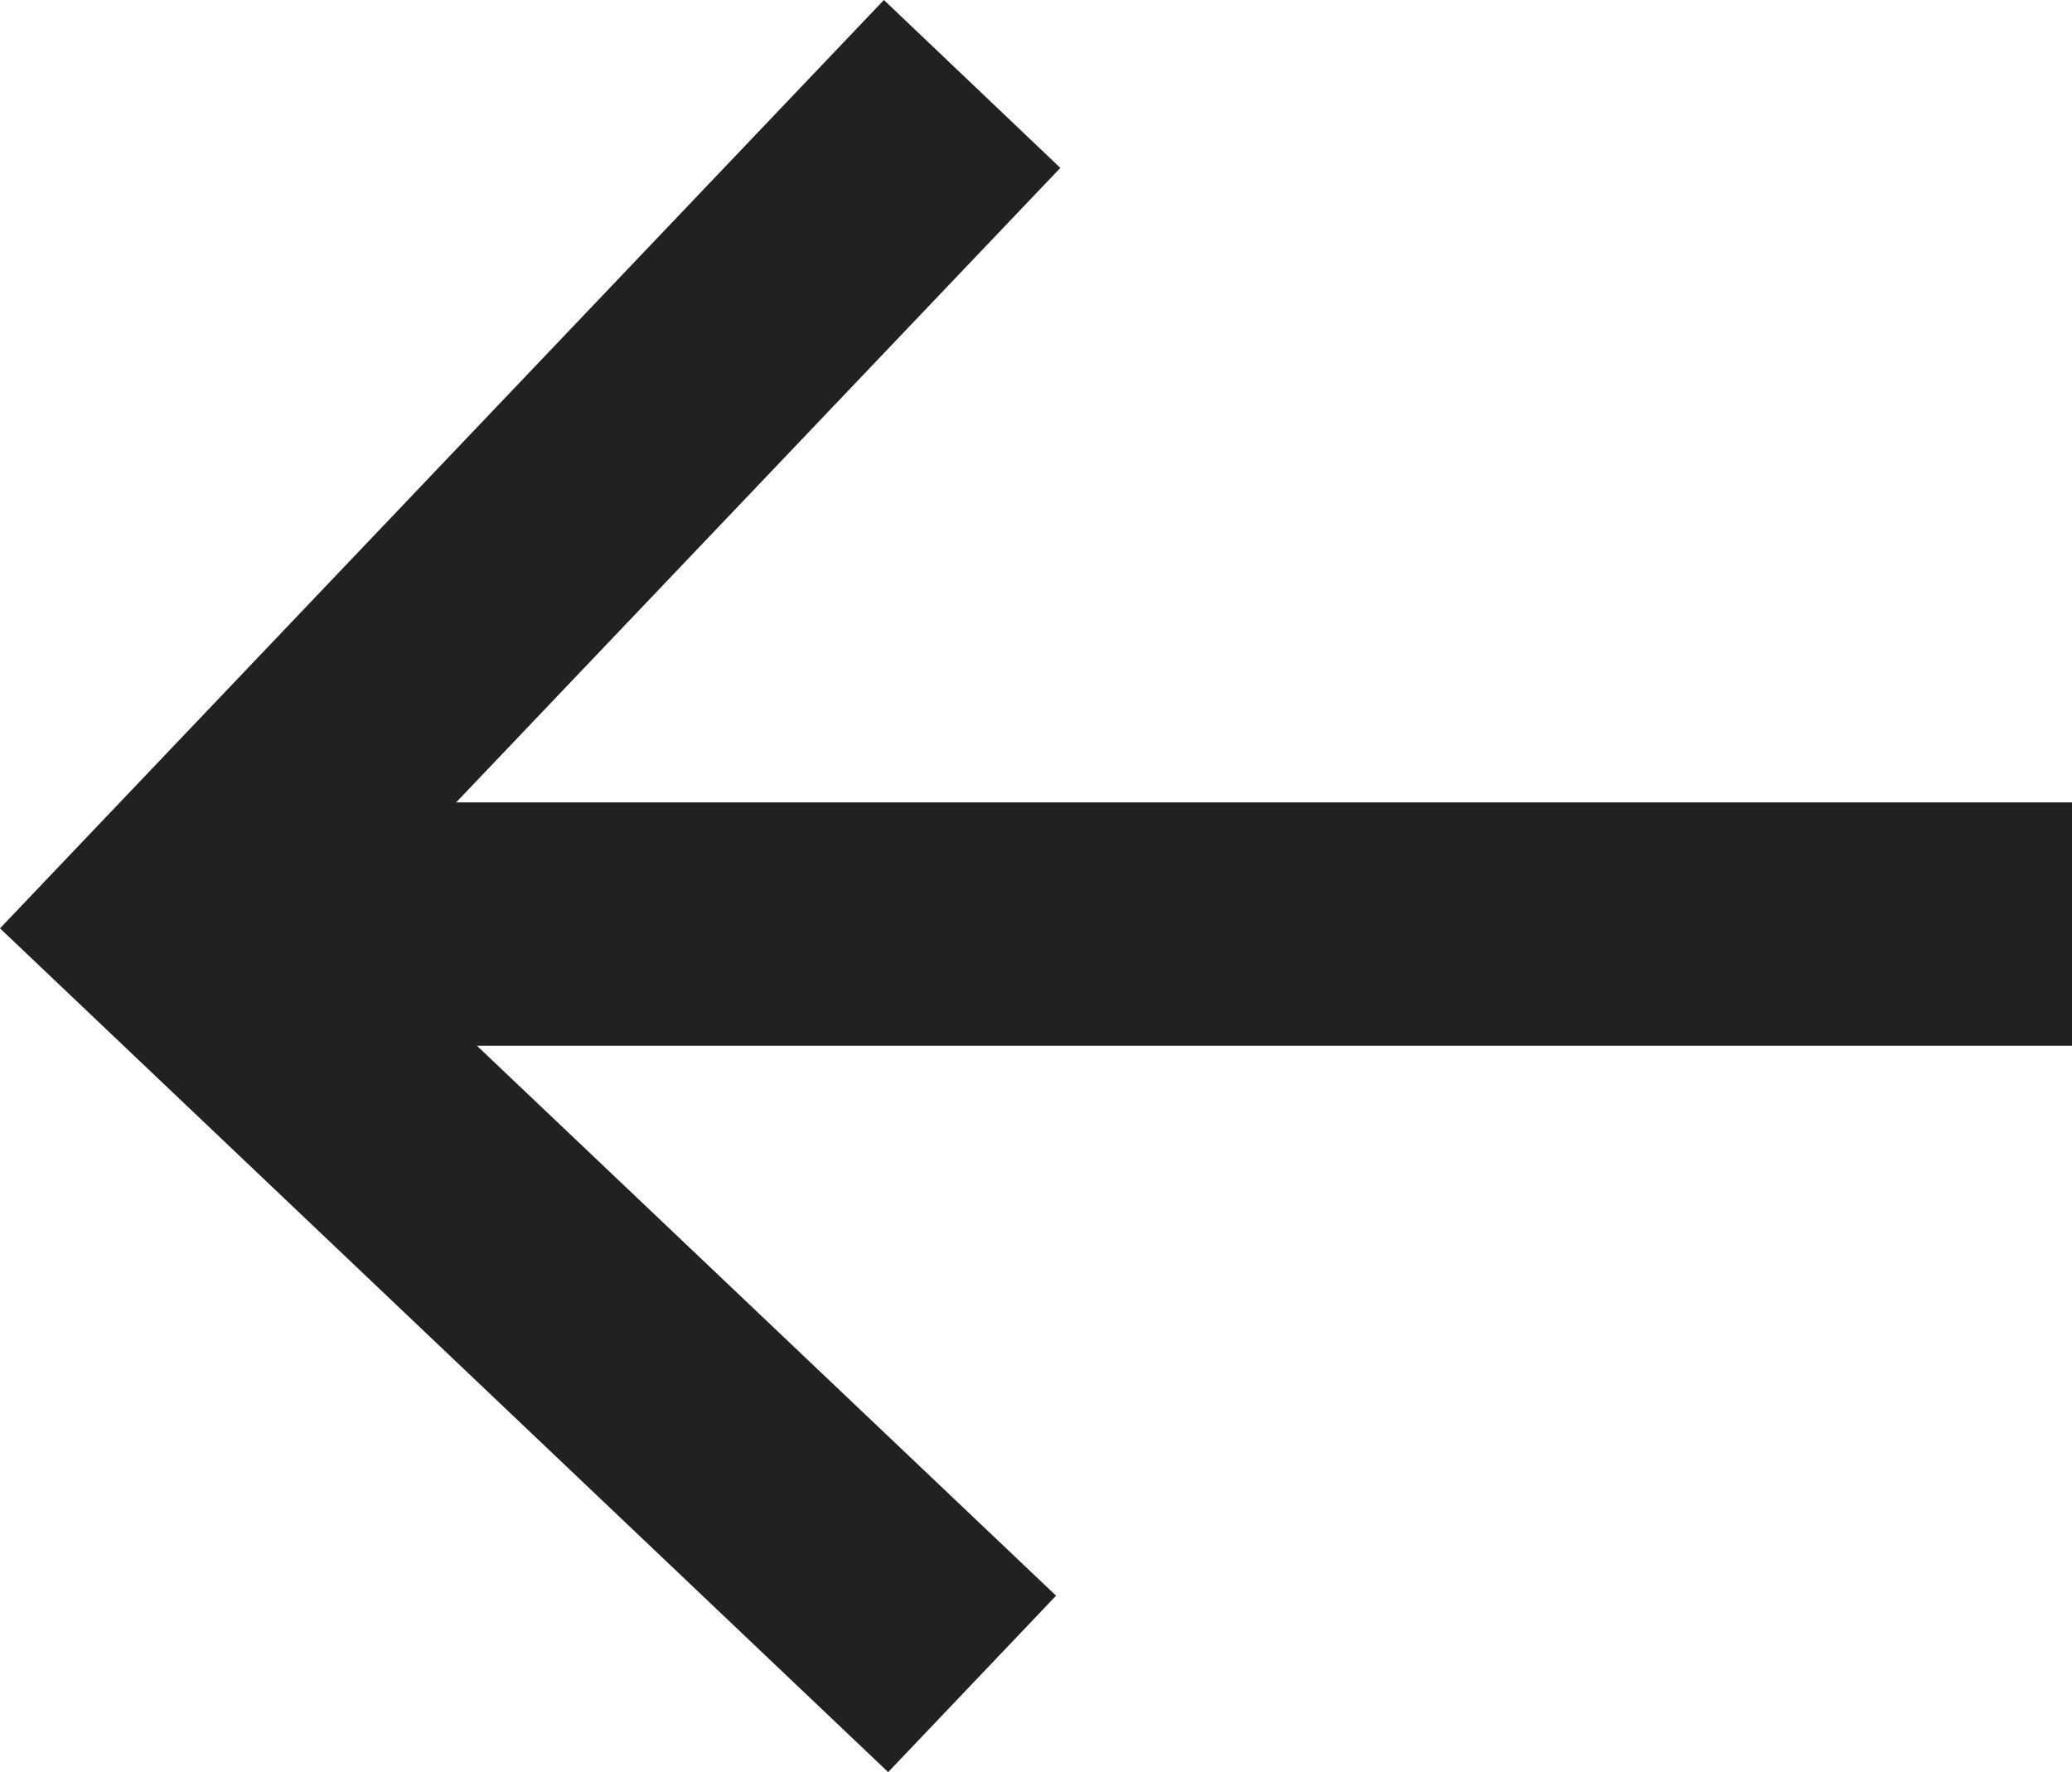 <svg id="Layer_1" data-name="Layer 1" xmlns="http://www.w3.org/2000/svg" viewBox="0 0 34.06 29.13"><defs><style>.cls-1{fill:#232020;}.cls-2{fill:none;stroke:#232020;stroke-miterlimit:10;stroke-width:4px;}</style></defs><title>icn-arrow-down-left</title><rect class="cls-1" x="2.83" y="13.19" width="31.23" height="4"/><path class="cls-2" d="M599.09,302.64" transform="translate(-583.12 -301.26)"/><polygon class="cls-1" points="14.6 29.13 0 15.26 14.53 0 17.43 2.76 5.66 15.12 17.36 26.23 14.6 29.13"/></svg>